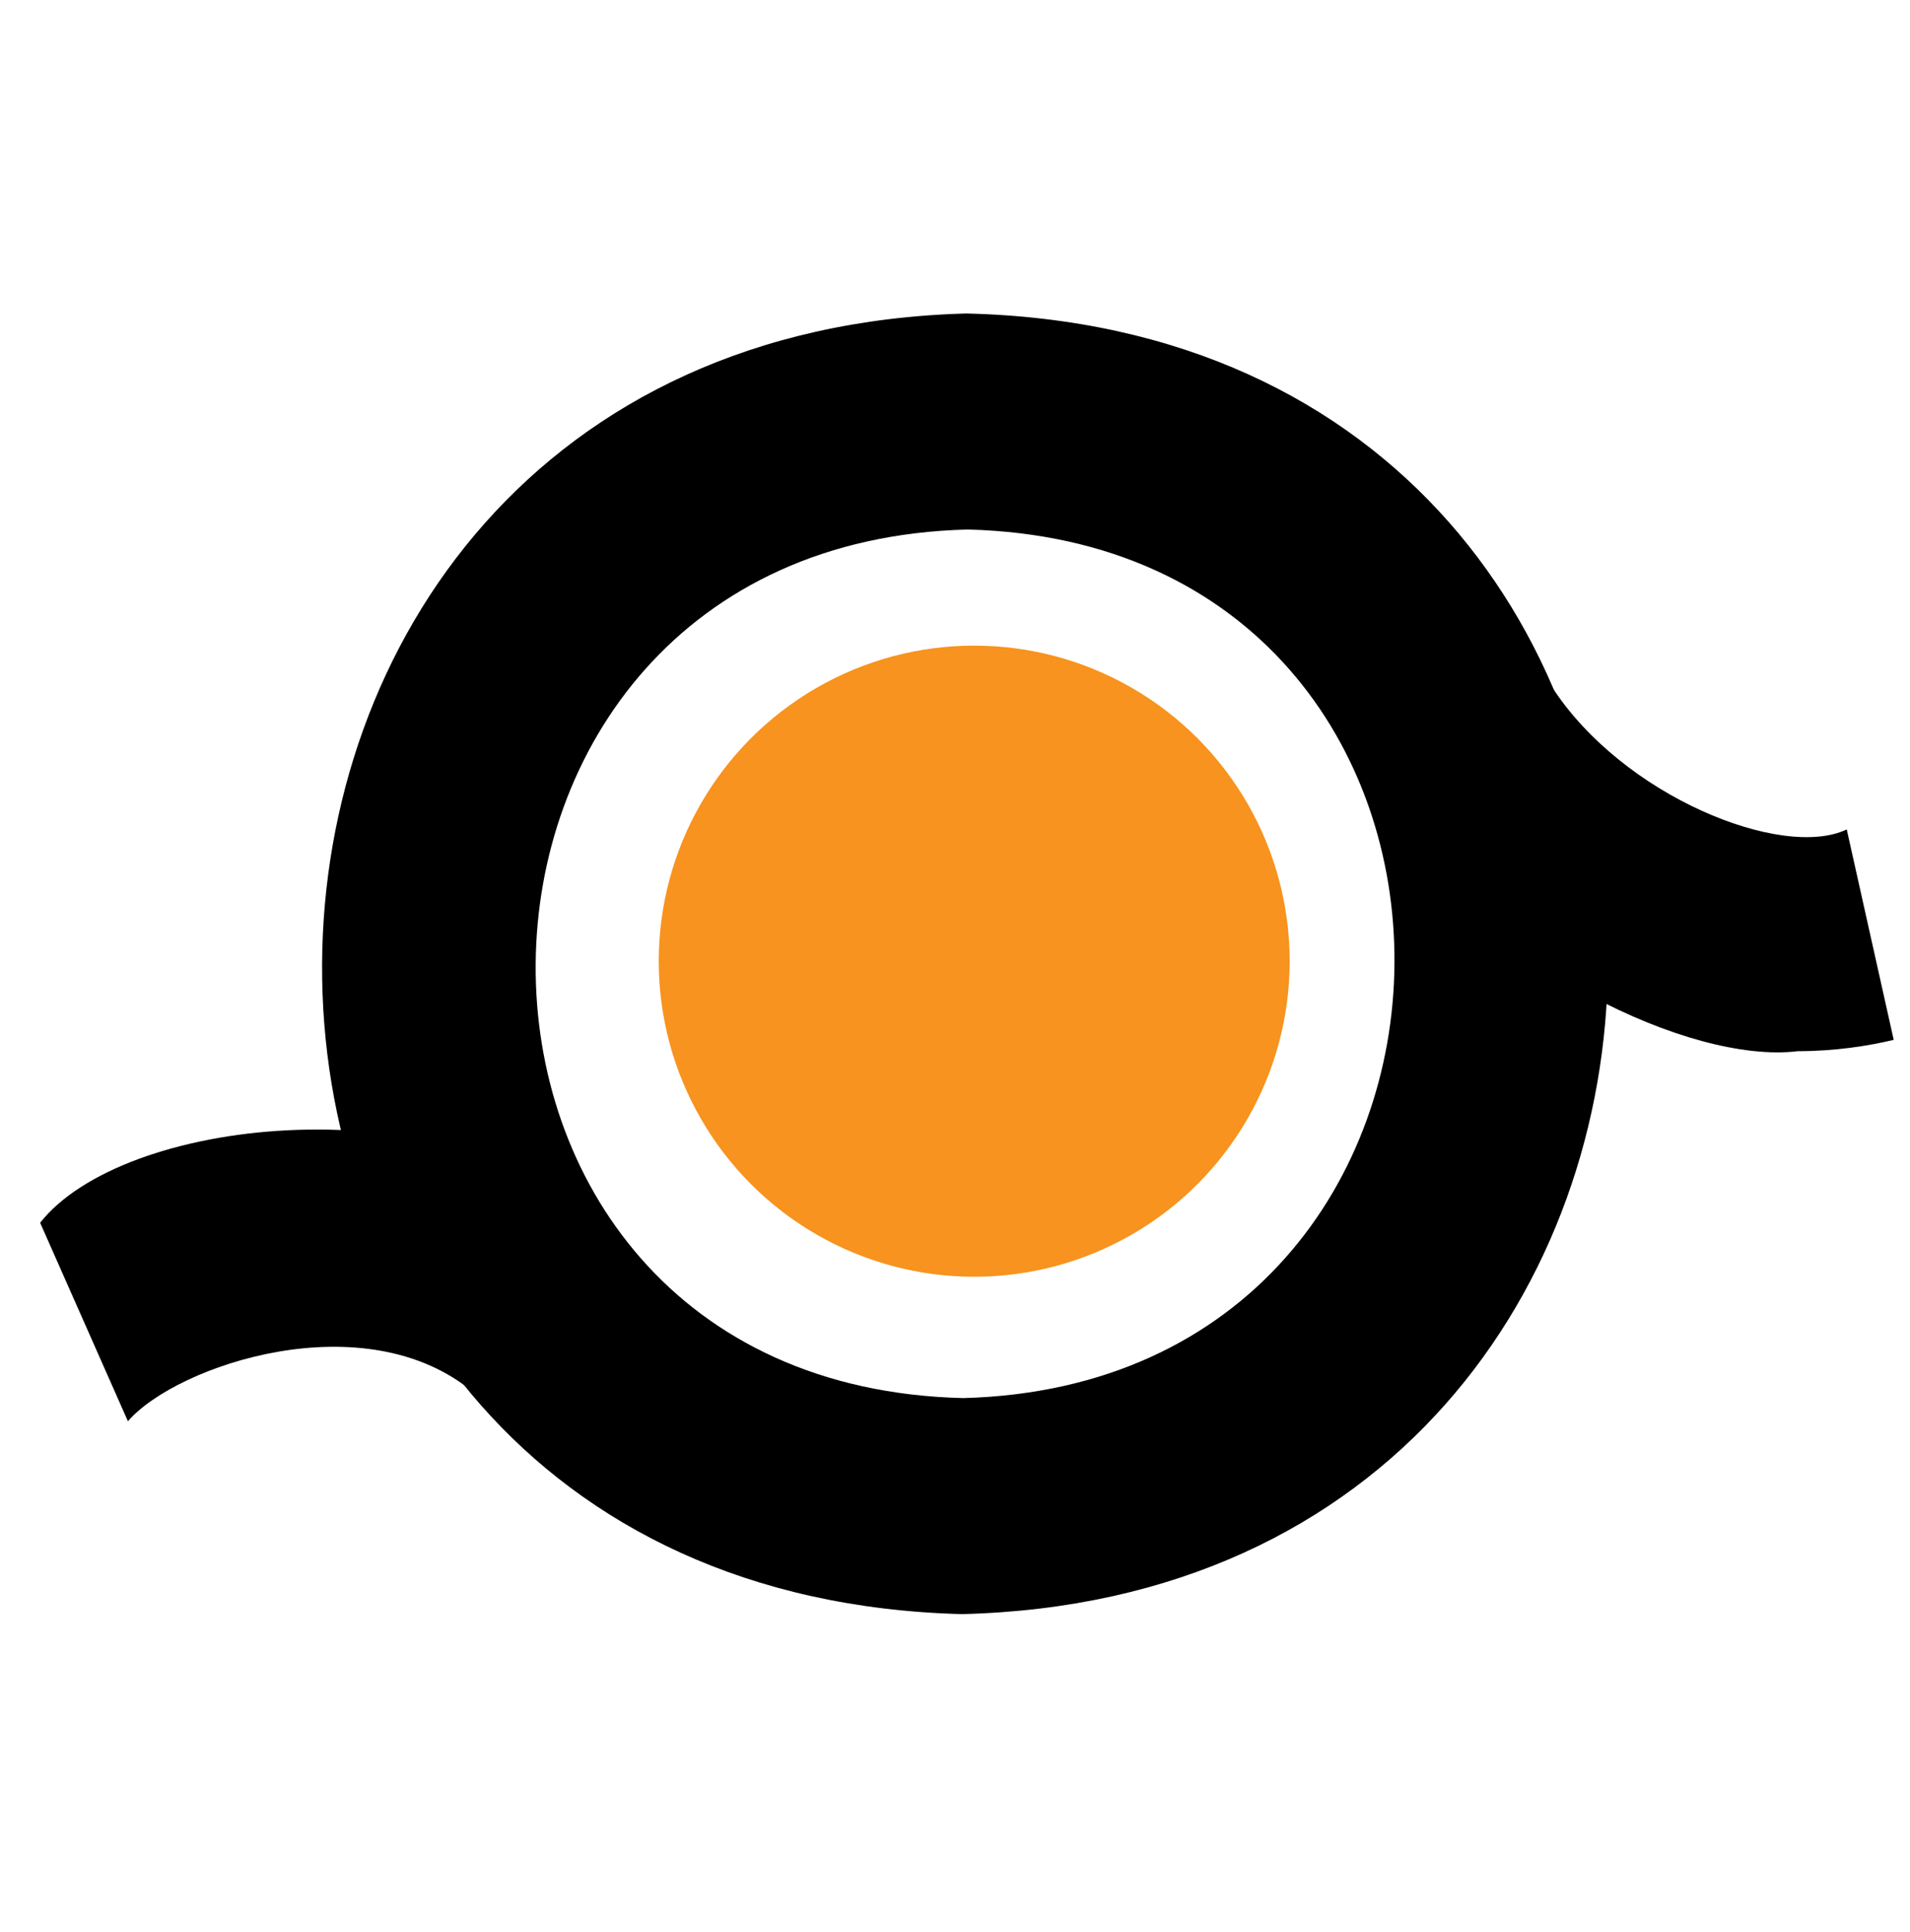 <?xml version="1.0" encoding="UTF-8"?>
<svg xmlns="http://www.w3.org/2000/svg" viewBox="0 0 212.27 214.64">
  <defs>
    <style>
      .cls-1, .cls-2 {
        stroke-width: 0px;
      }

      .cls-2 {
        fill: #f7931e;
      }
    </style>
  </defs>
  <g data-name="Layer 1">
    <circle class="cls-2" cx="108.27" cy="106.79" r="35.06"/>
    <path class="cls-1" d="m106.92,179.33c-95.34-2.45-94.48-141.89.46-144.5,95.6,2.23,94.74,142.12-.46,144.5Zm.66-120.5c-63.52,1.54-64.43,94.99-.52,96.5,63.35-1.69,64.25-94.84.52-96.5Z"/>
    <path class="cls-1" d="m14.22,157.91l-9.76-22.06c9.15-11.61,43.58-15.49,61.78-.9l-13.56,19.8c-12.04-10.16-33.06-3.1-38.46,3.15Z"/>
    <path class="cls-1" d="m199.71,116.8c-11.95,1.39-34.35-9.47-45.25-25.4l18-15.11c7.85,12.18,25.62,19.28,32.78,15.86l5.22,23.38c-2.85.68-6.51,1.26-10.75,1.26Z"/>
  </g>
</svg>
